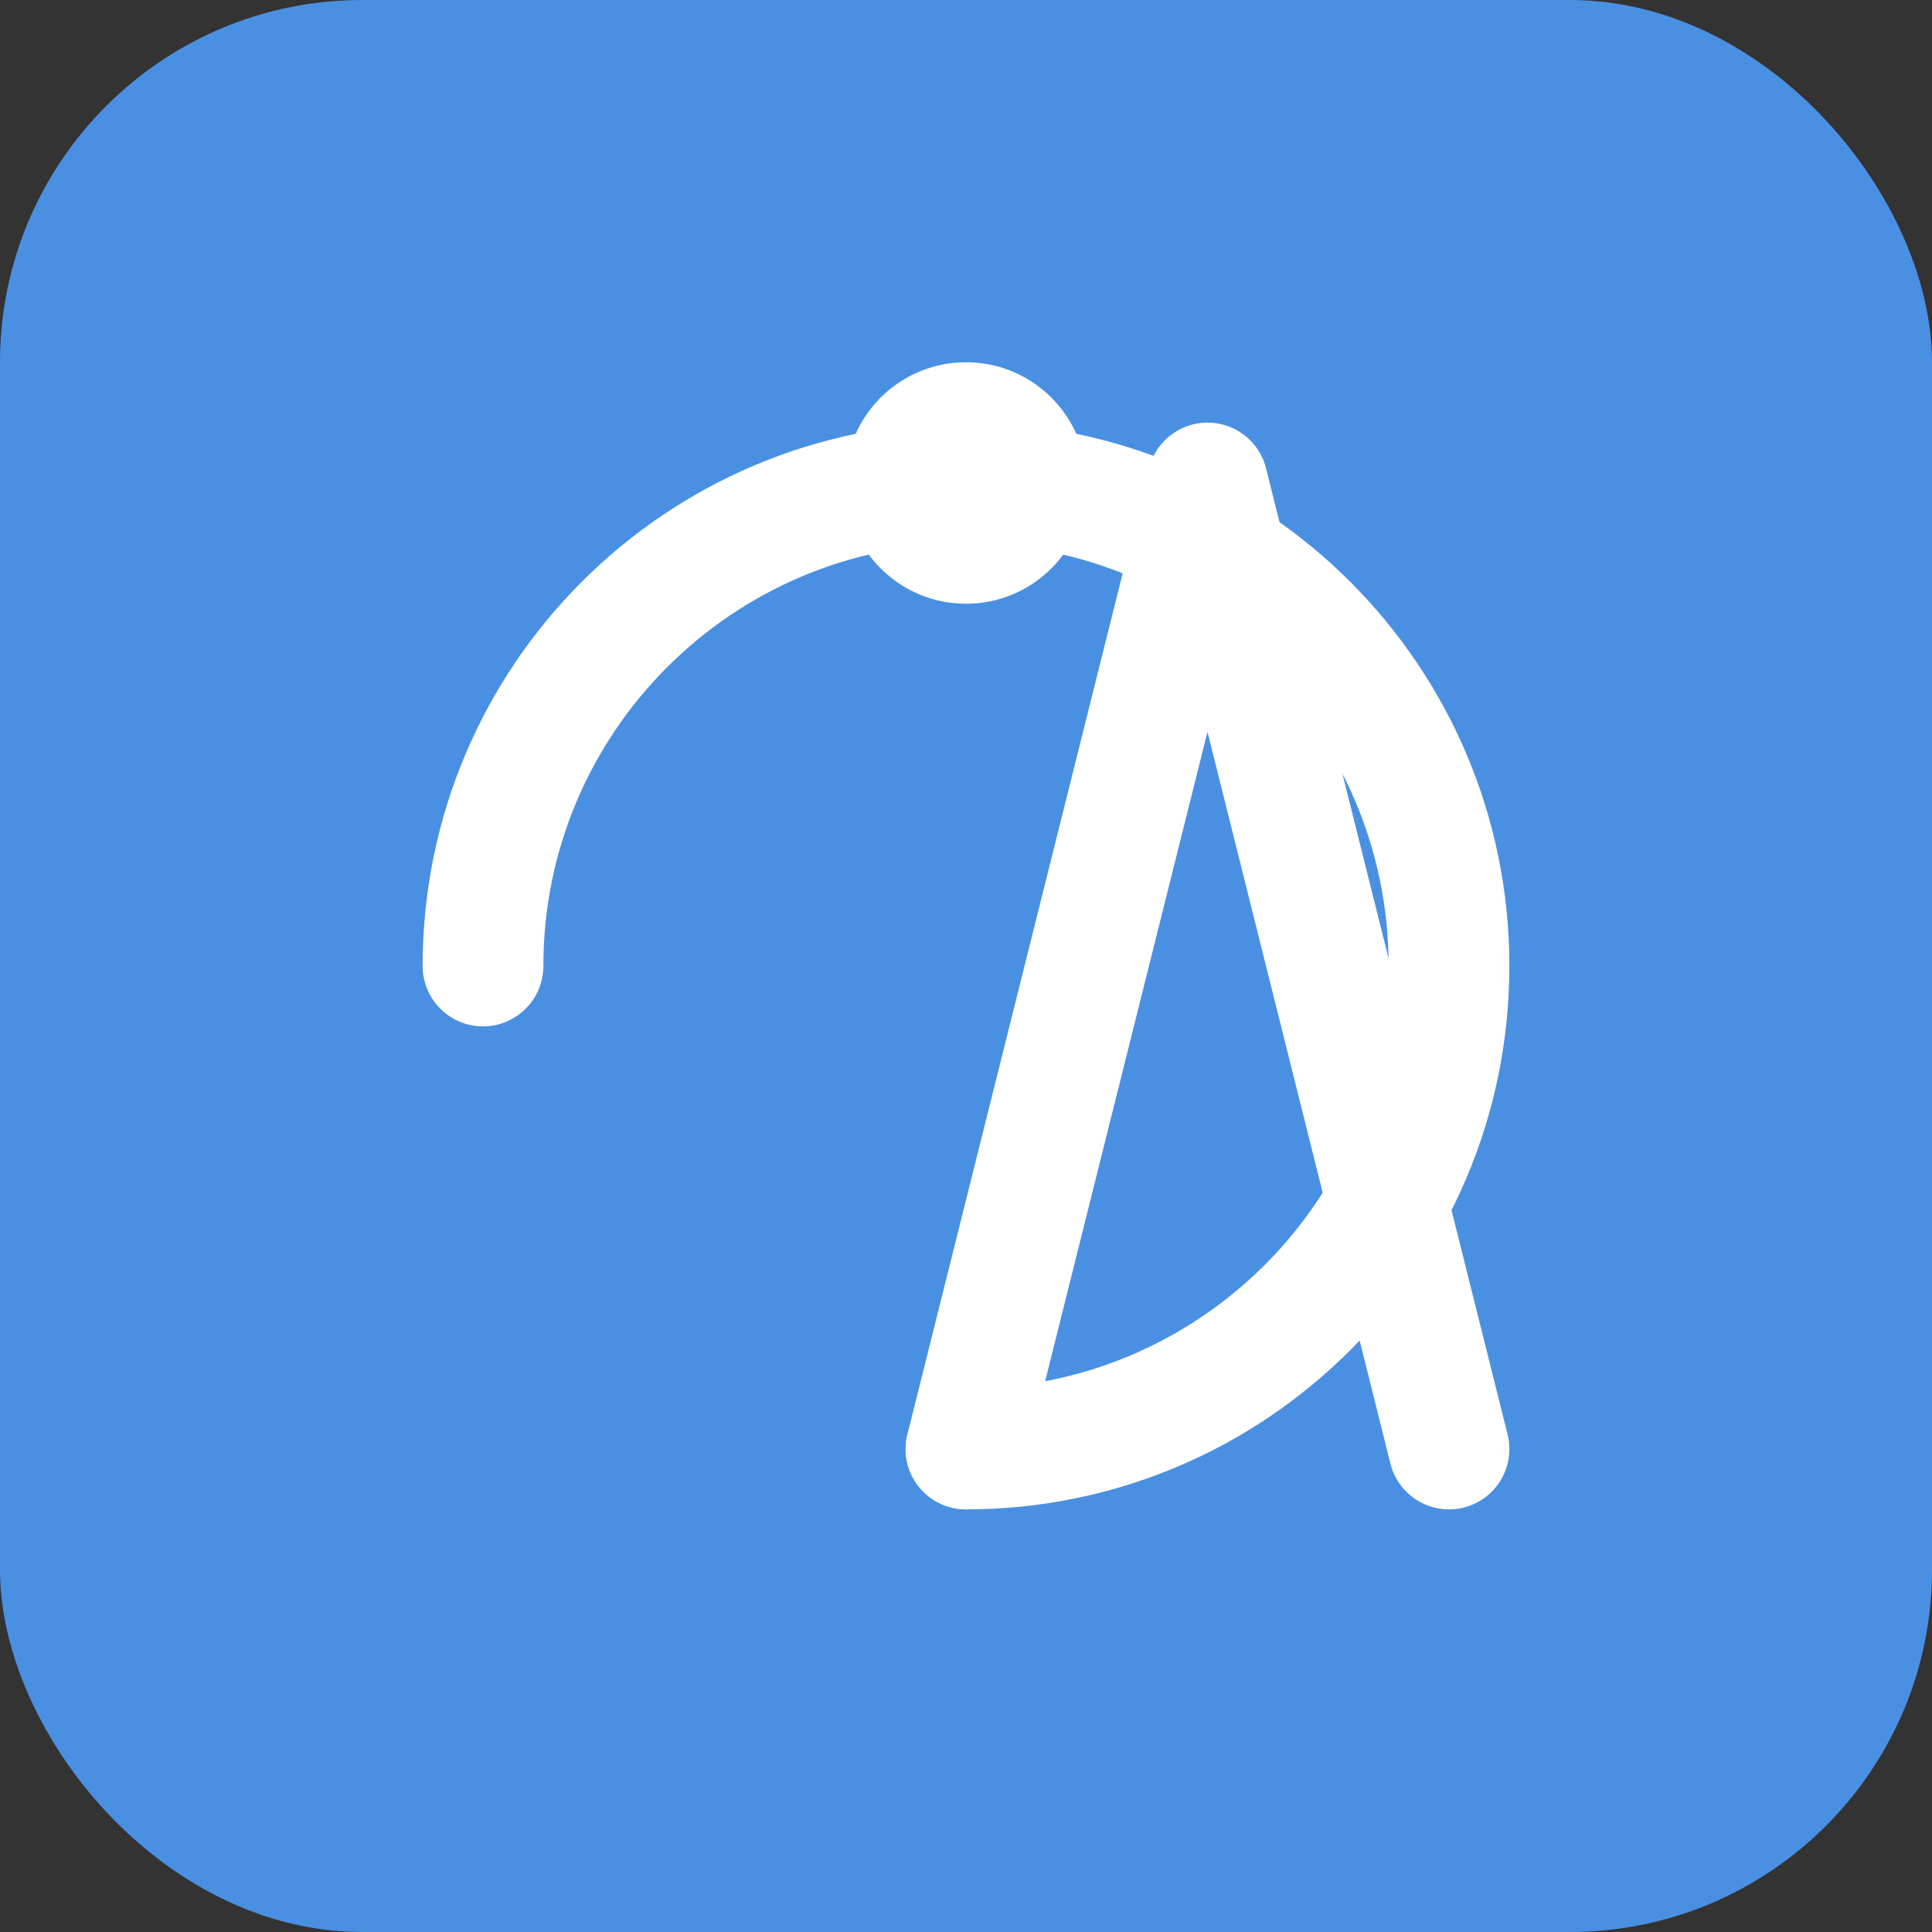 <?xml version="1.0" encoding="UTF-8"?>
<svg width="32" height="32" viewBox="0 0 32 32" fill="none" xmlns="http://www.w3.org/2000/svg">
    <rect x="0" y="0" width="32" height="32" fill="#333333" stroke="none"/>
    <!-- Фон -->
    <rect width="32" height="32" rx="6" fill="#4A90E2"/>
    
    <!-- Буква S -->
    <path d="M8 16C8 11.582 11.582 8 16 8C20.418 8 24 11.582 24 16C24 20.418 20.418 24 16 24" 
          stroke="white" 
          stroke-width="2" 
          stroke-linecap="round"/>
    
    <!-- Буква V -->
    <path d="M16 24L20 8L24 24" 
          stroke="white" 
          stroke-width="2" 
          stroke-linecap="round" 
          stroke-linejoin="round"/>
    
    <!-- Точка -->
    <circle cx="16" cy="8" r="2" fill="white"/>
</svg> 